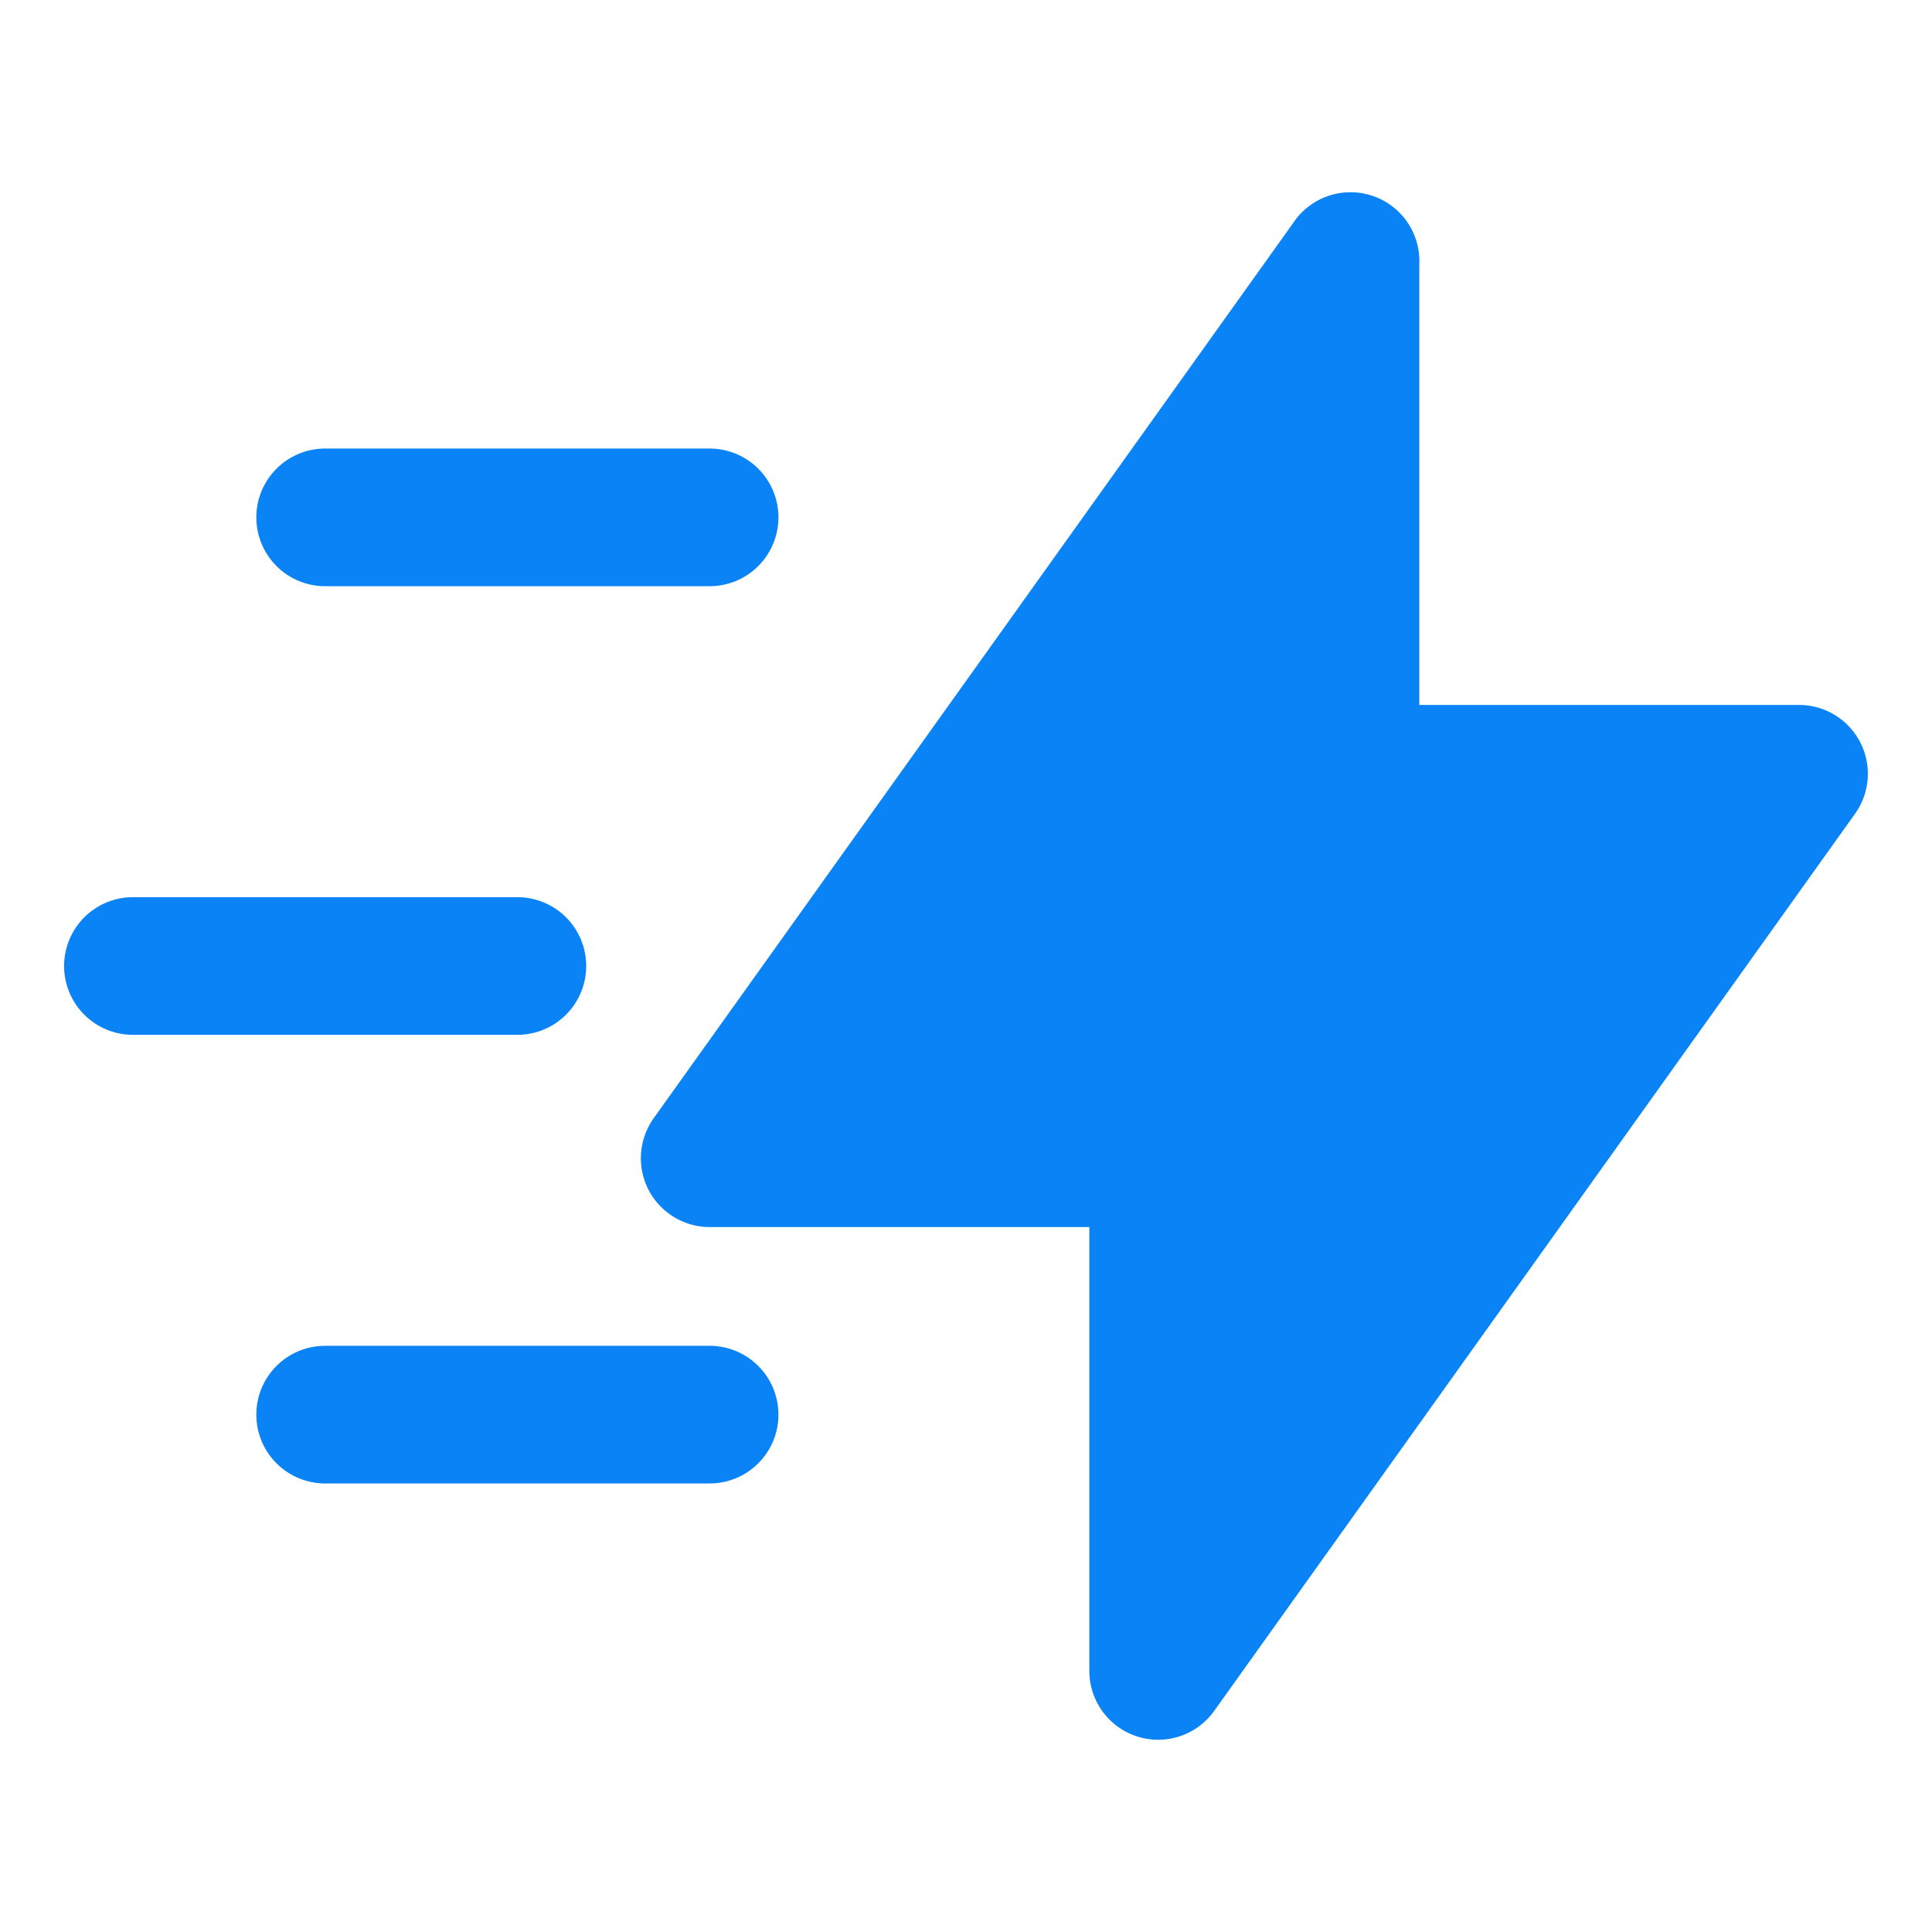 <svg xmlns="http://www.w3.org/2000/svg" fill="none" viewBox="-0.855 -0.855 24 24" height="24" width="24">
  <g id="flash-fast-speed--flash-fast-speed-electricity-power-fast">
    <path id="Vector 5069" fill="#0983f51a" d="M15.921 2.388v6.369h5.572l-7.961 11.145v-6.369H7.961l7.961 -11.145Z" stroke-width="1.71"></path>
    <path id="Vector 5075" stroke="#0983f5" stroke-linecap="round" stroke-linejoin="round" d="M15.921 2.388v6.369h5.572l-7.961 11.145v-6.369H7.961l7.961 -11.145Z" stroke-width="1.71"></path>
    <path id="Vector 5070" stroke="#0983f5" stroke-linecap="round" stroke-linejoin="round" d="M3.184 5.572h4.776" stroke-width="1.71"></path>
    <path id="Vector 5074" stroke="#0983f5" stroke-linecap="round" stroke-linejoin="round" d="M0.796 11.145h4.776" stroke-width="1.71"></path>
    <path id="Vector 5071" stroke="#0983f5" stroke-linecap="round" stroke-linejoin="round" d="M3.184 16.718h4.776" stroke-width="1.71"></path>
  </g>
</svg>